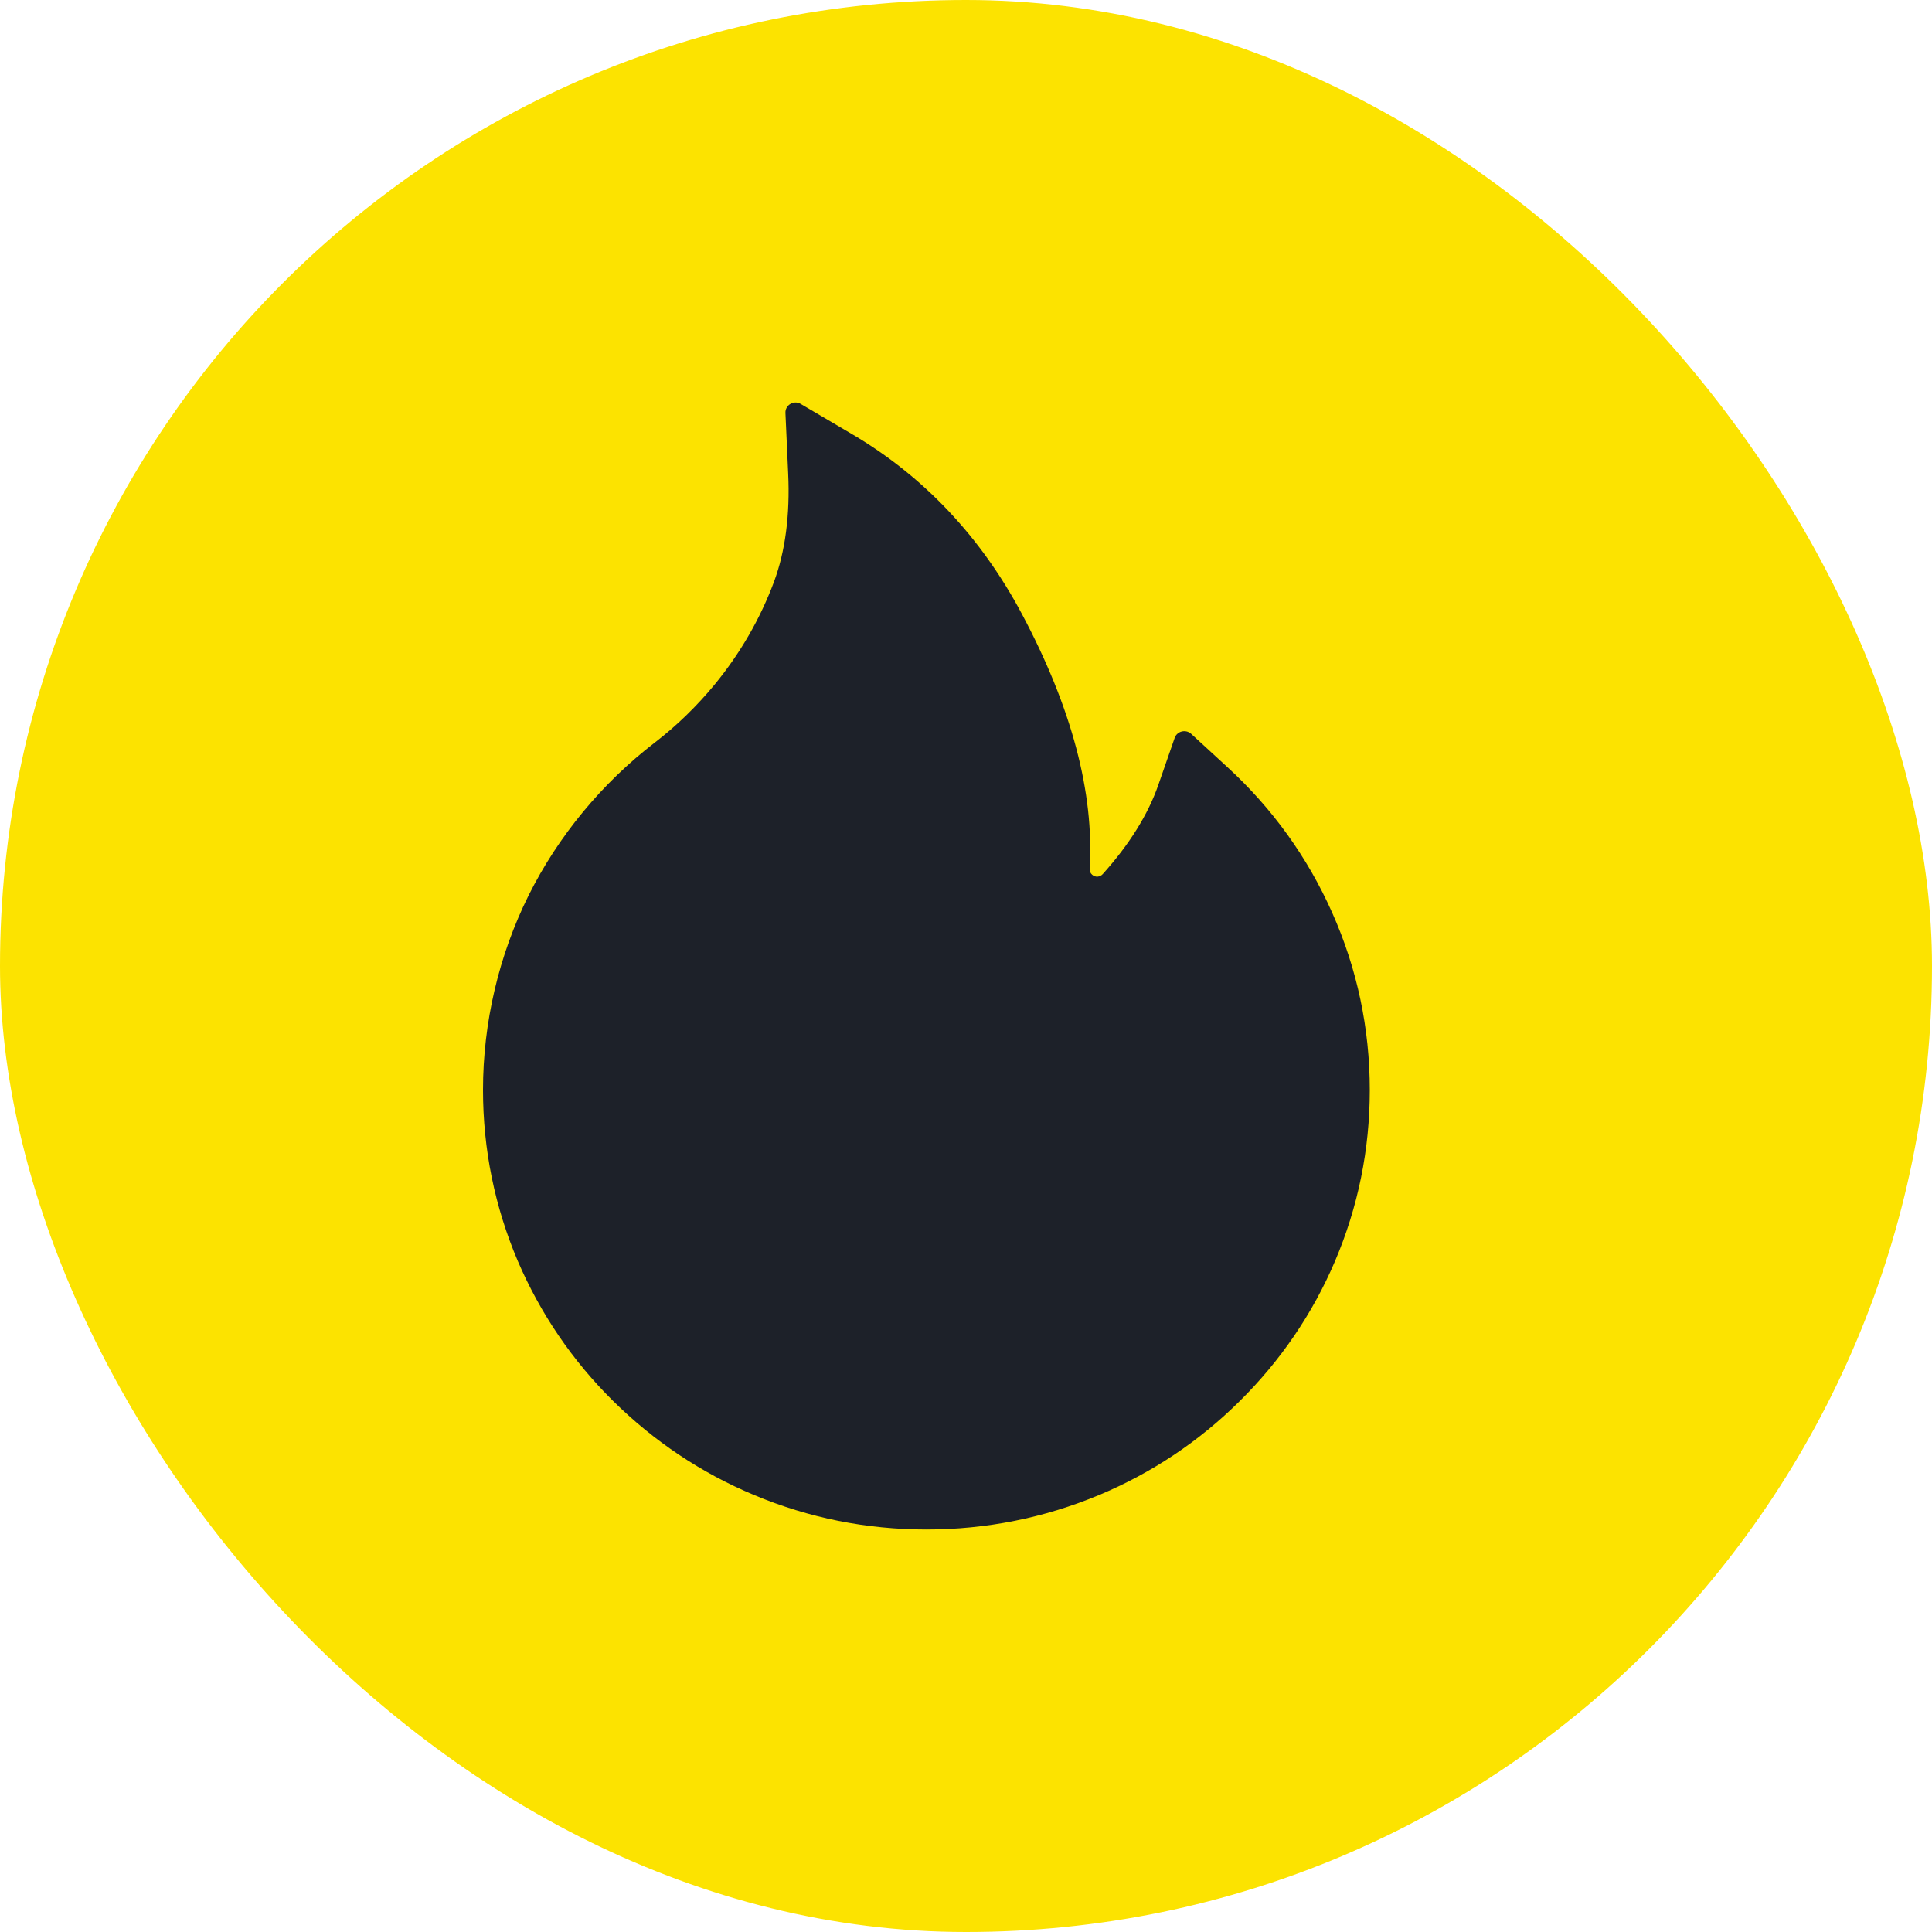<?xml version="1.0" encoding="UTF-8"?>
<svg width="24px" height="24px" viewBox="0 0 24 24" version="1.1" xmlns="http://www.w3.org/2000/svg" xmlns:xlink="http://www.w3.org/1999/xlink">
    <!-- Generator: Sketch 64 (93537) - https://sketch.com -->
    <title>HOT</title>
    <desc>Created with Sketch.</desc>
    <g id="遊戲列表頁" stroke="none" stroke-width="1" fill="none" fill-rule="evenodd">
        <g id="遊戲列表頁/為你推薦" transform="translate(-24, -435)">
            <g id="歷史瀏覽" transform="translate(0, 435)">
                <g id="熱門線上遊戲" transform="translate(24, 0)">
                    <g id="HOT">
                        <rect id="矩形" fill="#FCE300" x="0" y="0" width="24" height="24" rx="12"></rect>
                        <path d="M16.548,11.336 C16.243,10.65 15.806,10.043 15.251,9.533 L14.796,9.115 C14.728,9.056 14.622,9.082 14.592,9.167 L14.389,9.751 C14.262,10.117 14.029,10.491 13.699,10.858 C13.682,10.877 13.659,10.888 13.635,10.89 C13.61,10.892 13.585,10.883 13.567,10.866 C13.545,10.848 13.534,10.819 13.536,10.791 C13.594,9.849 13.312,8.787 12.696,7.63 C12.186,6.67 11.477,5.92 10.591,5.397 L9.945,5.017 C9.86,4.967 9.752,5.033 9.757,5.131 L9.791,5.882 C9.815,6.396 9.755,6.85 9.615,7.227 C9.443,7.688 9.195,8.117 8.879,8.502 C8.657,8.771 8.408,9.014 8.136,9.223 C7.477,9.729 6.934,10.387 6.566,11.124 C6.196,11.869 6,12.703 6,13.539 C6,14.278 6.146,14.993 6.433,15.667 C6.712,16.316 7.109,16.902 7.615,17.402 C8.122,17.903 8.71,18.297 9.366,18.571 C10.045,18.856 10.765,19 11.508,19 C12.251,19 12.971,18.856 13.65,18.573 C14.306,18.299 14.896,17.906 15.401,17.404 C15.908,16.903 16.306,16.318 16.583,15.669 C16.871,14.994 17.016,14.279 17.016,13.541 C17.016,12.777 16.86,12.035 16.548,11.336 Z" id="路径" fill="#1D2129" fill-rule="nonzero"></path>
                    </g>
                </g>
            </g>
        </g>
    </g>
</svg>